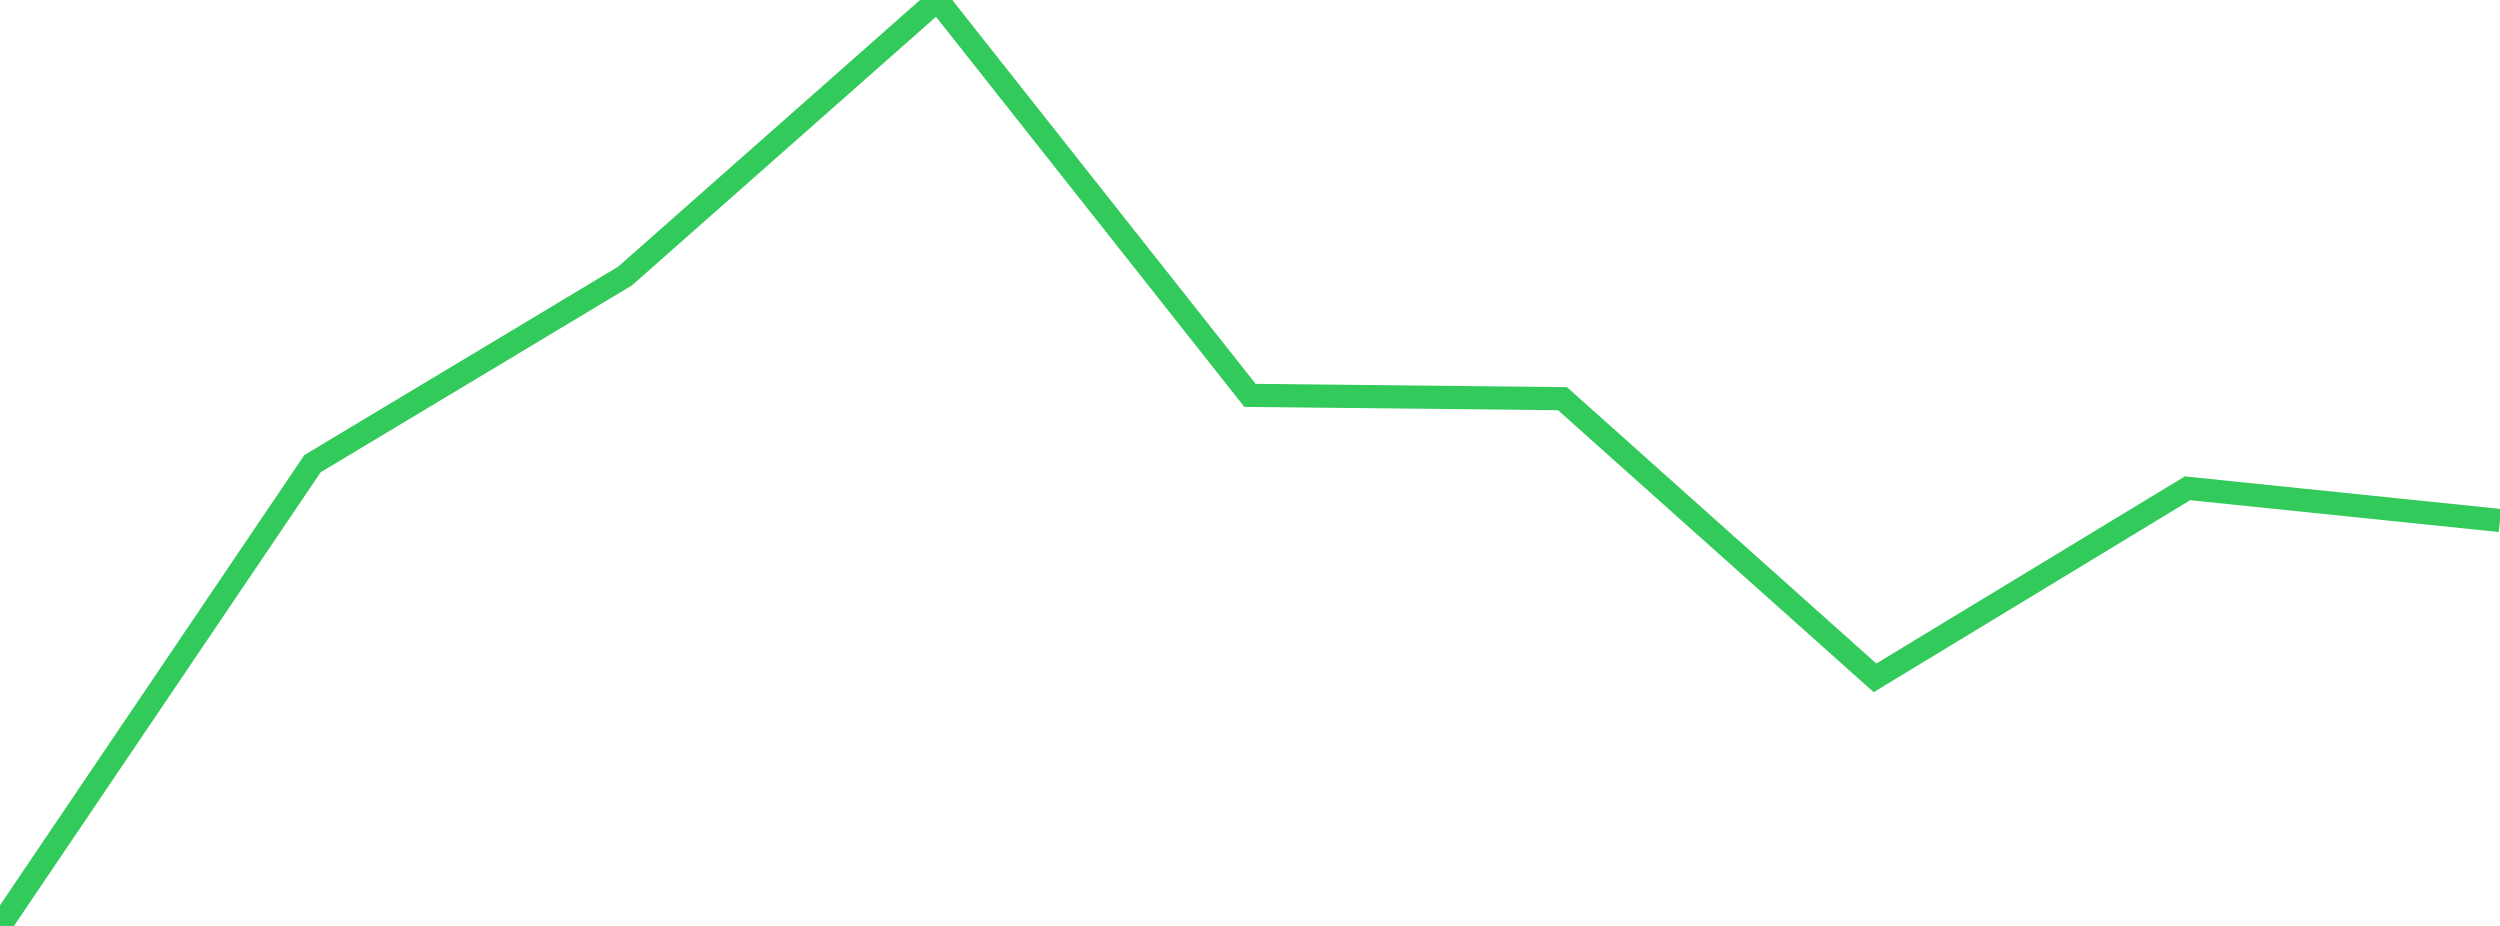 <?xml version="1.0" standalone="no"?>
<!DOCTYPE svg PUBLIC "-//W3C//DTD SVG 1.1//EN" "http://www.w3.org/Graphics/SVG/1.1/DTD/svg11.dtd">

<svg width="135" height="50" viewBox="0 0 135 50" preserveAspectRatio="none" 
  xmlns="http://www.w3.org/2000/svg"
  xmlns:xlink="http://www.w3.org/1999/xlink">


<polyline points="0.0, 50.0 16.875, 25.038 33.75, 14.908 50.625, 0.0 67.5, 21.35 84.375, 21.529 101.25, 36.604 118.125, 26.368 135.0, 28.107" fill="none" stroke="#32ca5b" stroke-width="1.25"/>

</svg>